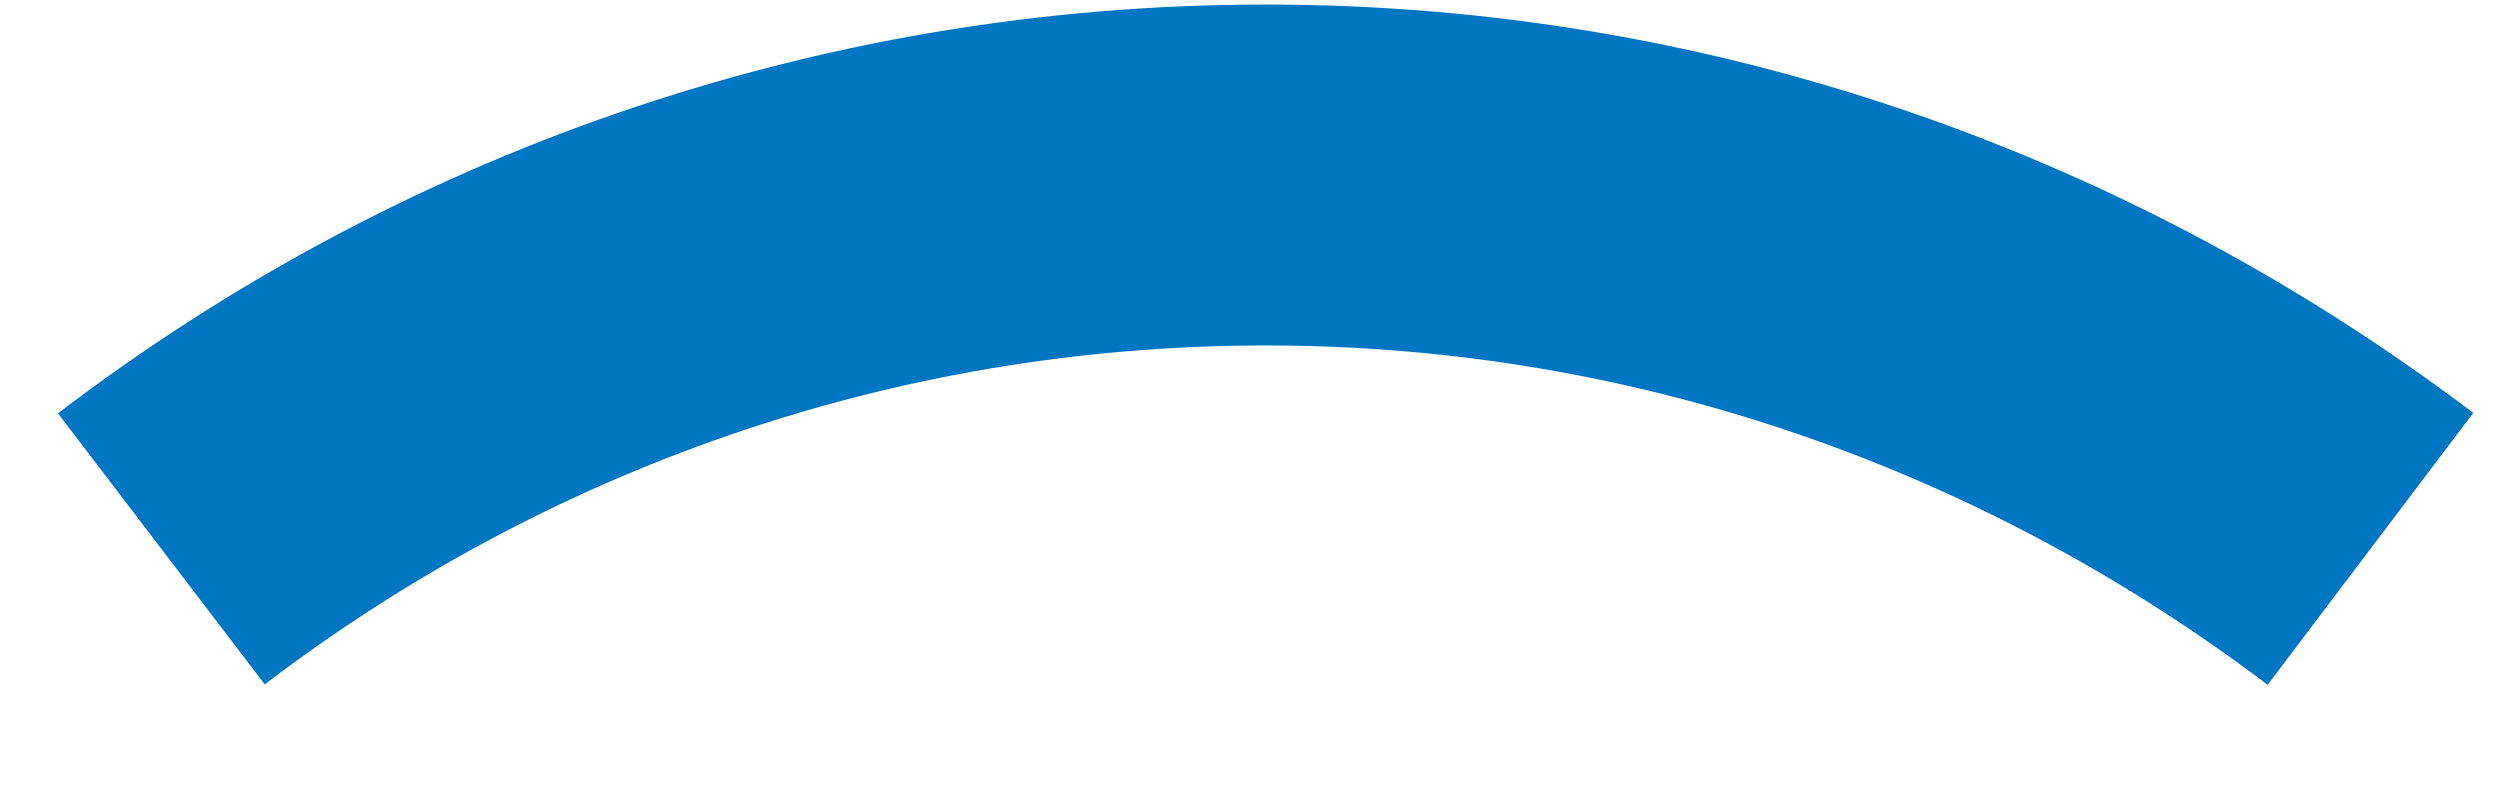 <svg width="22" height="7" viewBox="0 0 22 7" fill="none" xmlns="http://www.w3.org/2000/svg">
<path d="M1.42 4.83C4.12 2.77 7.49 1.54 11.14 1.54C14.79 1.54 18.15 2.78 20.86 4.83" stroke="#0075C2" stroke-width="3" stroke-miterlimit="10"/>
</svg>
